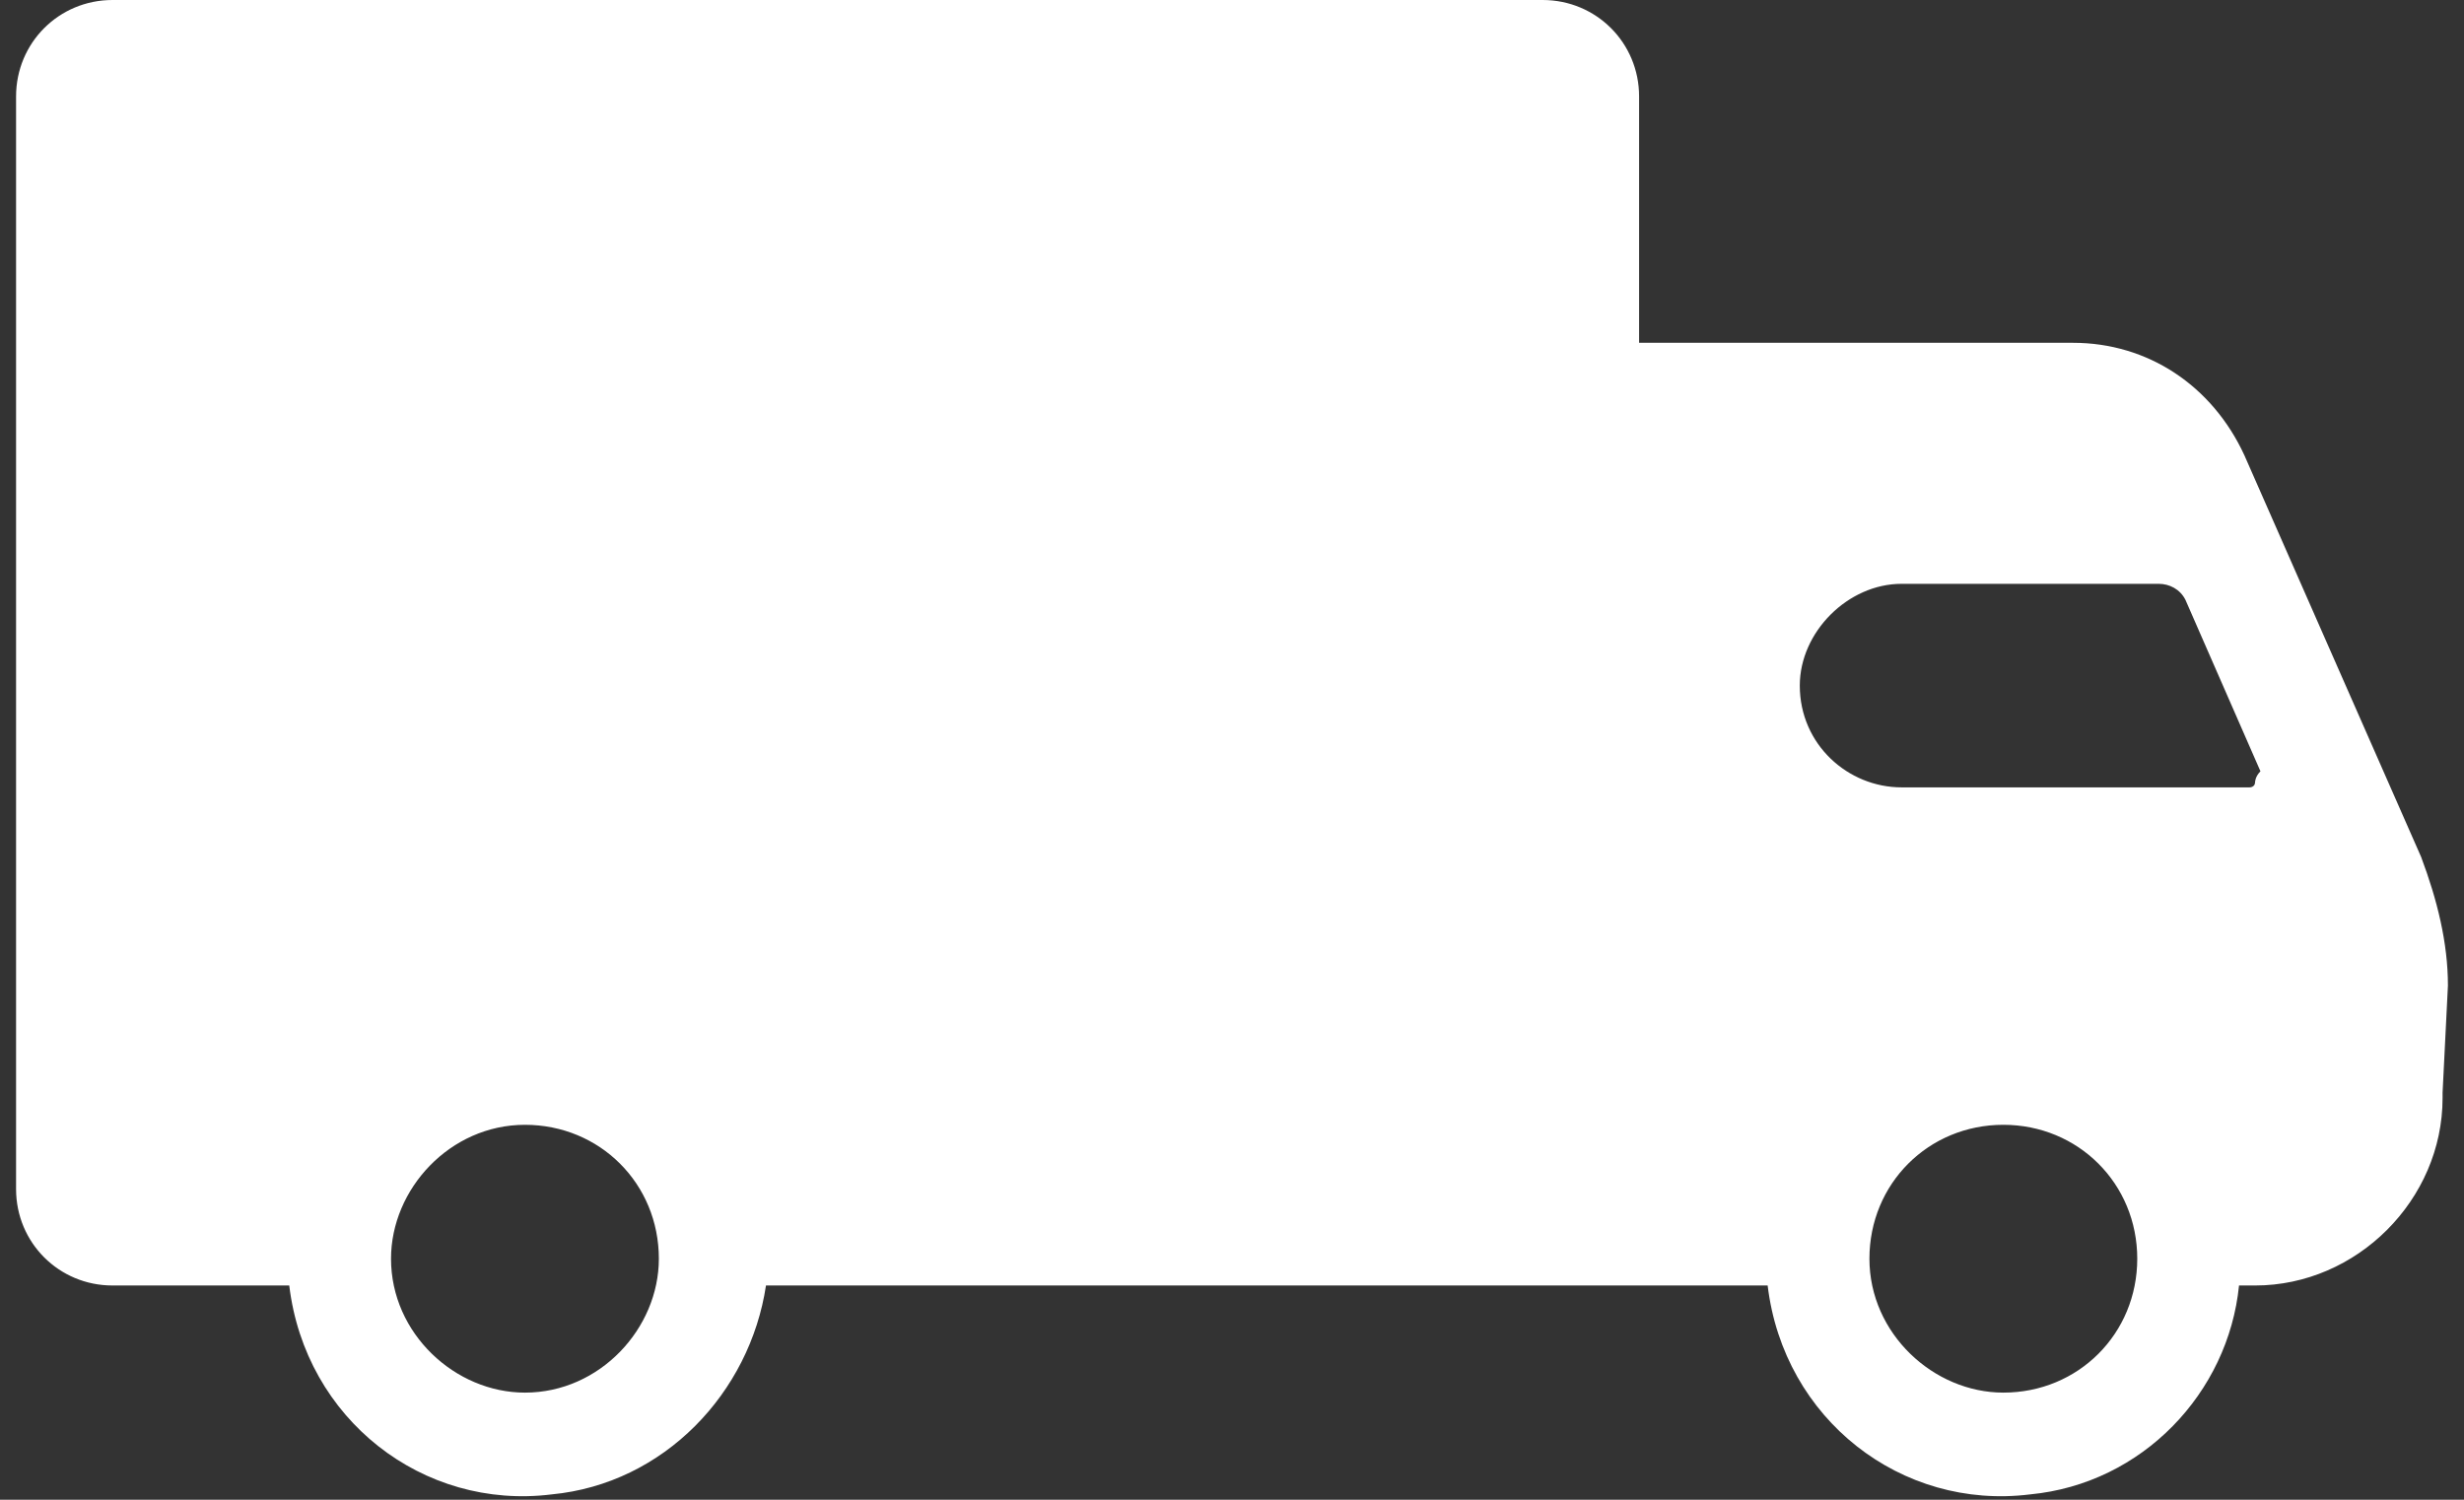 <?xml version="1.0" encoding="utf-8"?>
<!-- Generator: Adobe Illustrator 27.2.0, SVG Export Plug-In . SVG Version: 6.00 Build 0)  -->
<svg version="1.1" id="Layer_1" xmlns="http://www.w3.org/2000/svg" xmlns:xlink="http://www.w3.org/1999/xlink" x="0px" y="0px"
	 viewBox="0 0 46 28" style="enable-background:new 0 0 46 28;" xml:space="preserve">
<rect x="0" y="0" width="46" height="28" fill="#333333" stroke="none"/>
<style type="text/css">
	.st0{fill:#fff;}
</style>
<path class="st0" d="M45.7,18.4c0-0.8-0.2-1.6-0.5-2.4l-3.3-7.5c-0.6-1.3-1.8-2.1-3.2-2.1h-8.1V1.8c0-1-0.8-1.8-1.8-1.8H2.1
	c-1,0-1.8,0.8-1.8,1.8v20.4c0,1,0.8,1.8,1.8,1.8h3.3c0.3,2.5,2.5,4.2,4.9,3.9c2.1-0.2,3.7-1.9,4-3.9H33c0.3,2.5,2.5,4.2,4.9,3.9
	c2.1-0.2,3.7-1.9,3.9-3.9h0.3c1.9,0,3.5-1.6,3.5-3.5c0,0,0,0,0-0.1L45.7,18.4z M9.8,21c1.4,0,2.5,1.1,2.5,2.5c0,1.3-1.1,2.5-2.5,2.5
	c-1.3,0-2.5-1.1-2.5-2.5C7.3,22.2,8.4,21,9.8,21z M37.4,26c-1.3,0-2.5-1.1-2.5-2.5c0-1.4,1.1-2.5,2.5-2.5c1.4,0,2.5,1.1,2.5,2.5
	C39.9,24.9,38.8,26,37.4,26z M42.1,14.6c0,0.1-0.1,0.1-0.1,0.1h-6.5c-1,0-1.9-0.8-1.9-1.9c0-1,0.9-1.9,1.9-1.9h4.8
	c0.2,0,0.4,0.1,0.5,0.3l1.4,3.2C42.1,14.5,42.1,14.6,42.1,14.6z"/>
</svg>
